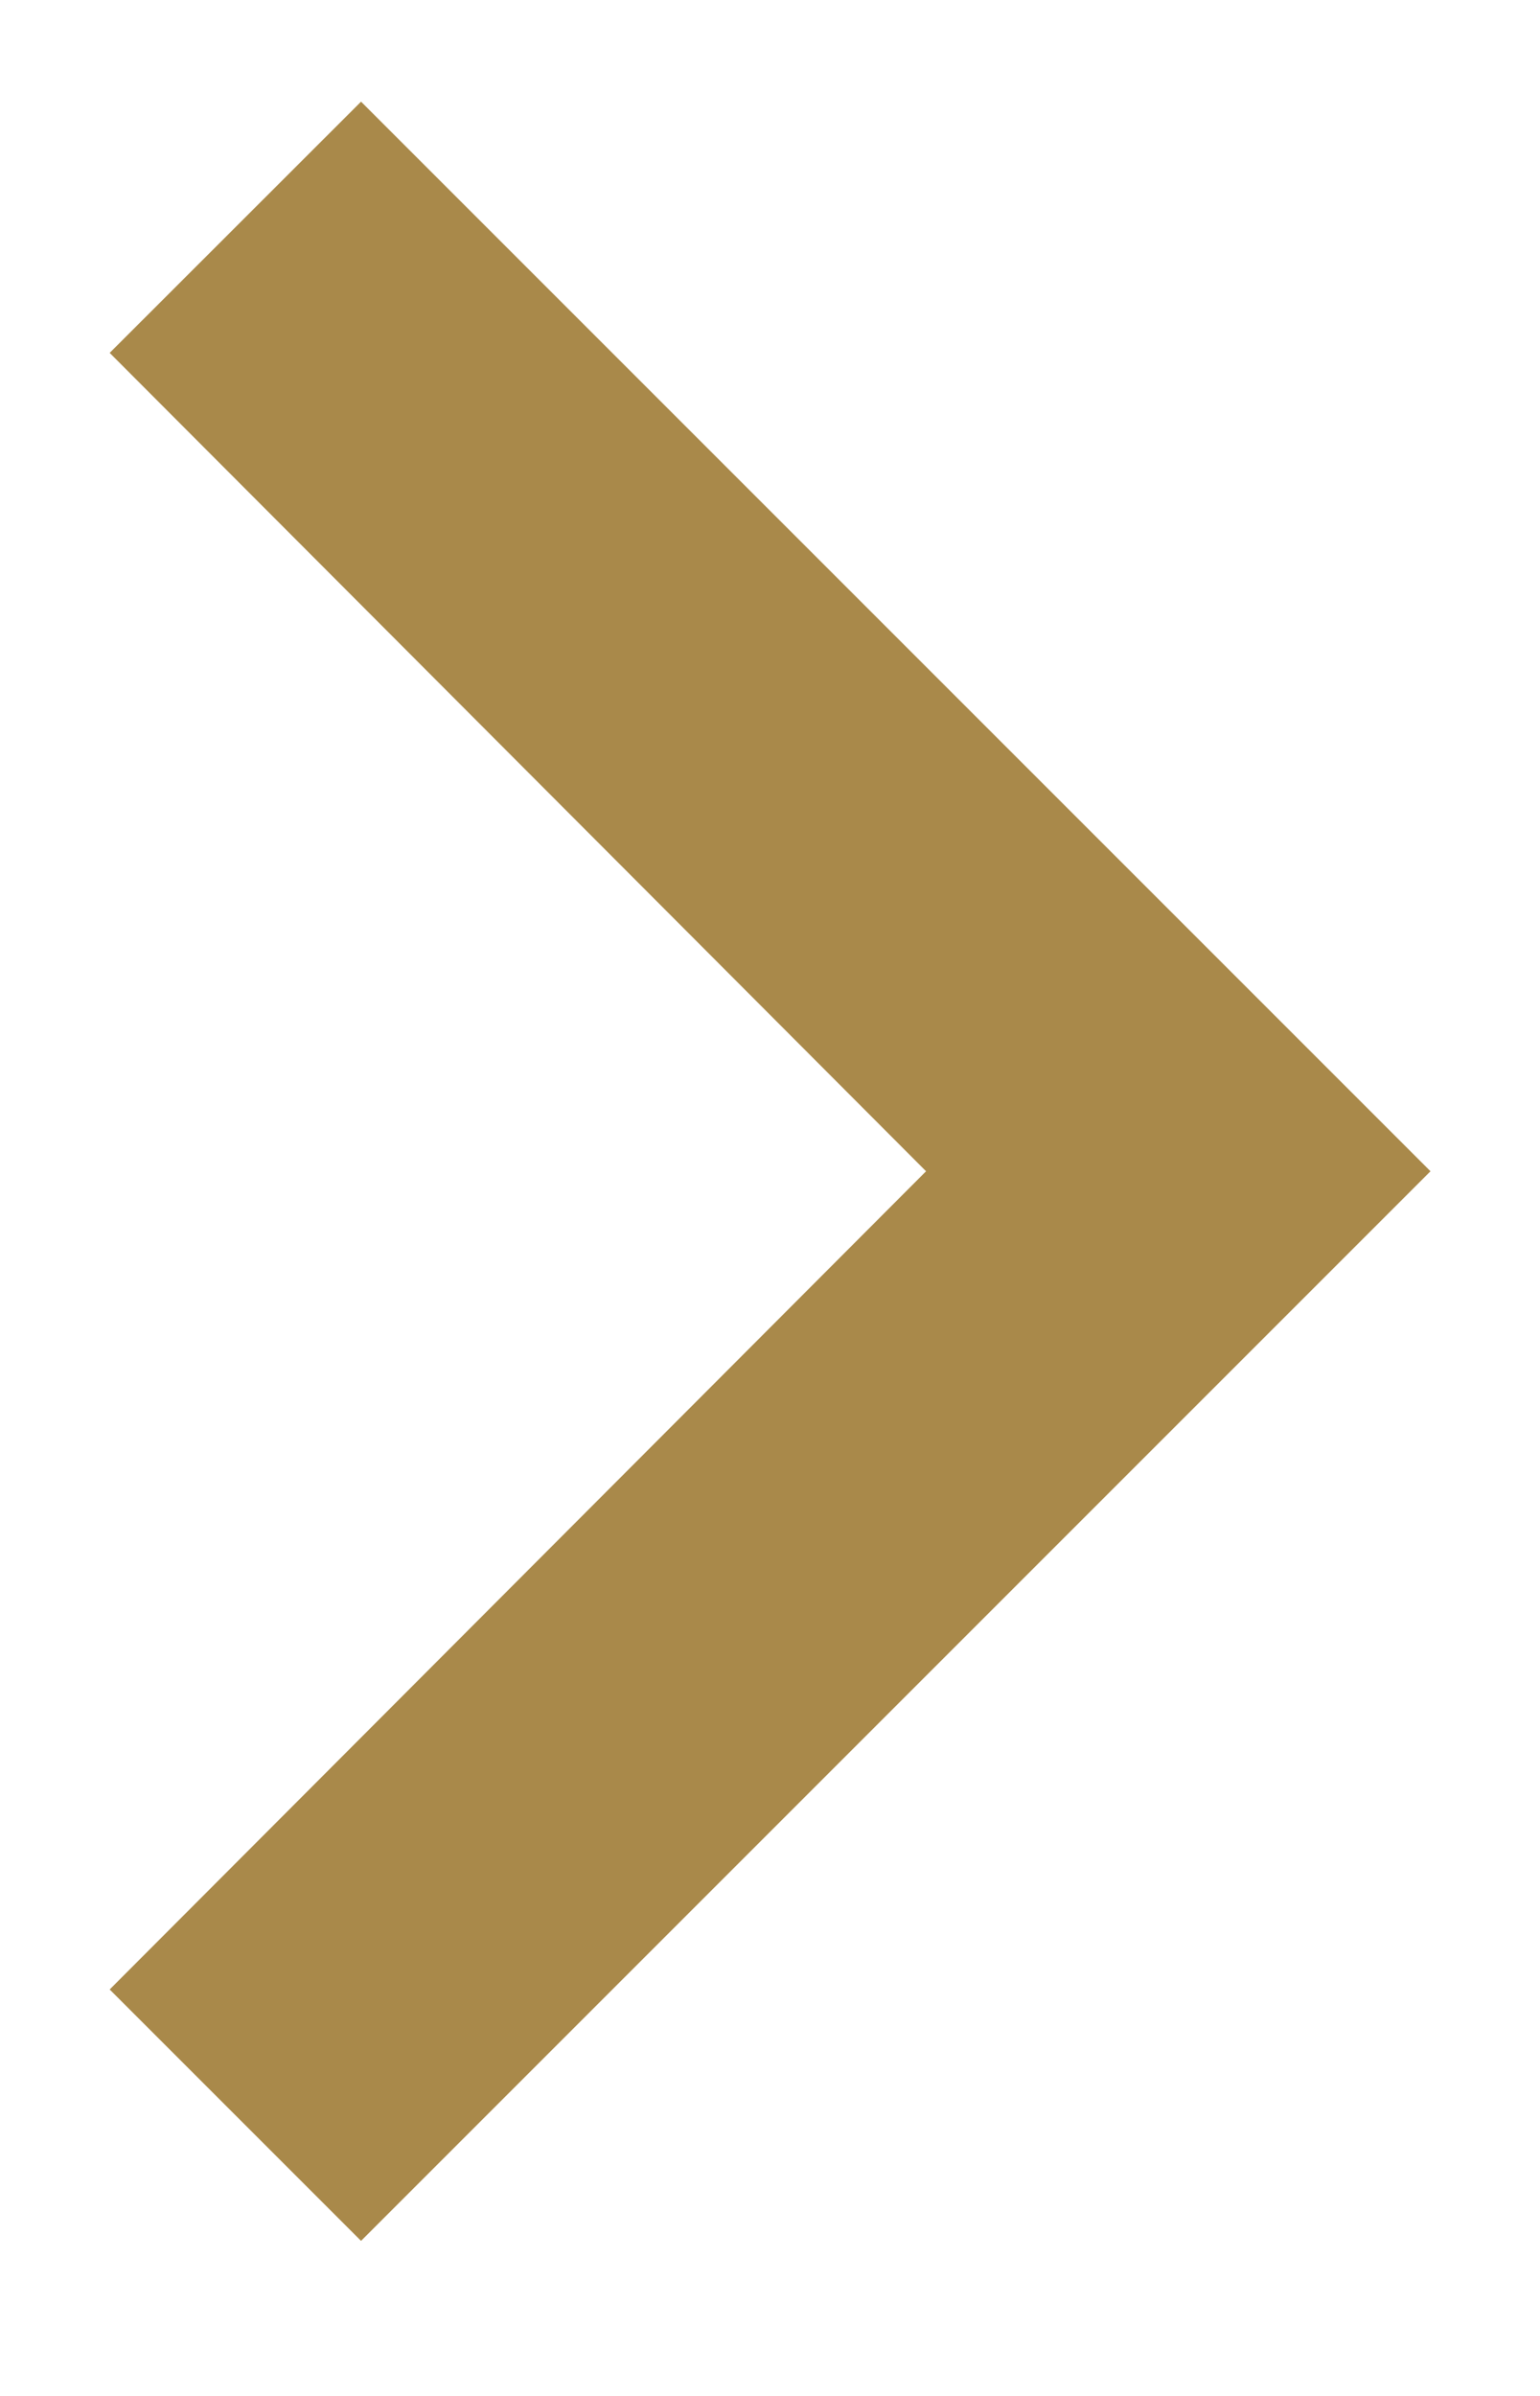<svg width="9" height="14" viewBox="0 0 9 14" fill="none" xmlns="http://www.w3.org/2000/svg">
<path d="M2.11 0.594L0.641 2.062L5.412 6.844L0.641 11.625L2.11 13.094L8.36 6.844L2.11 0.594Z" fill="#A9894A"/>
</svg>
